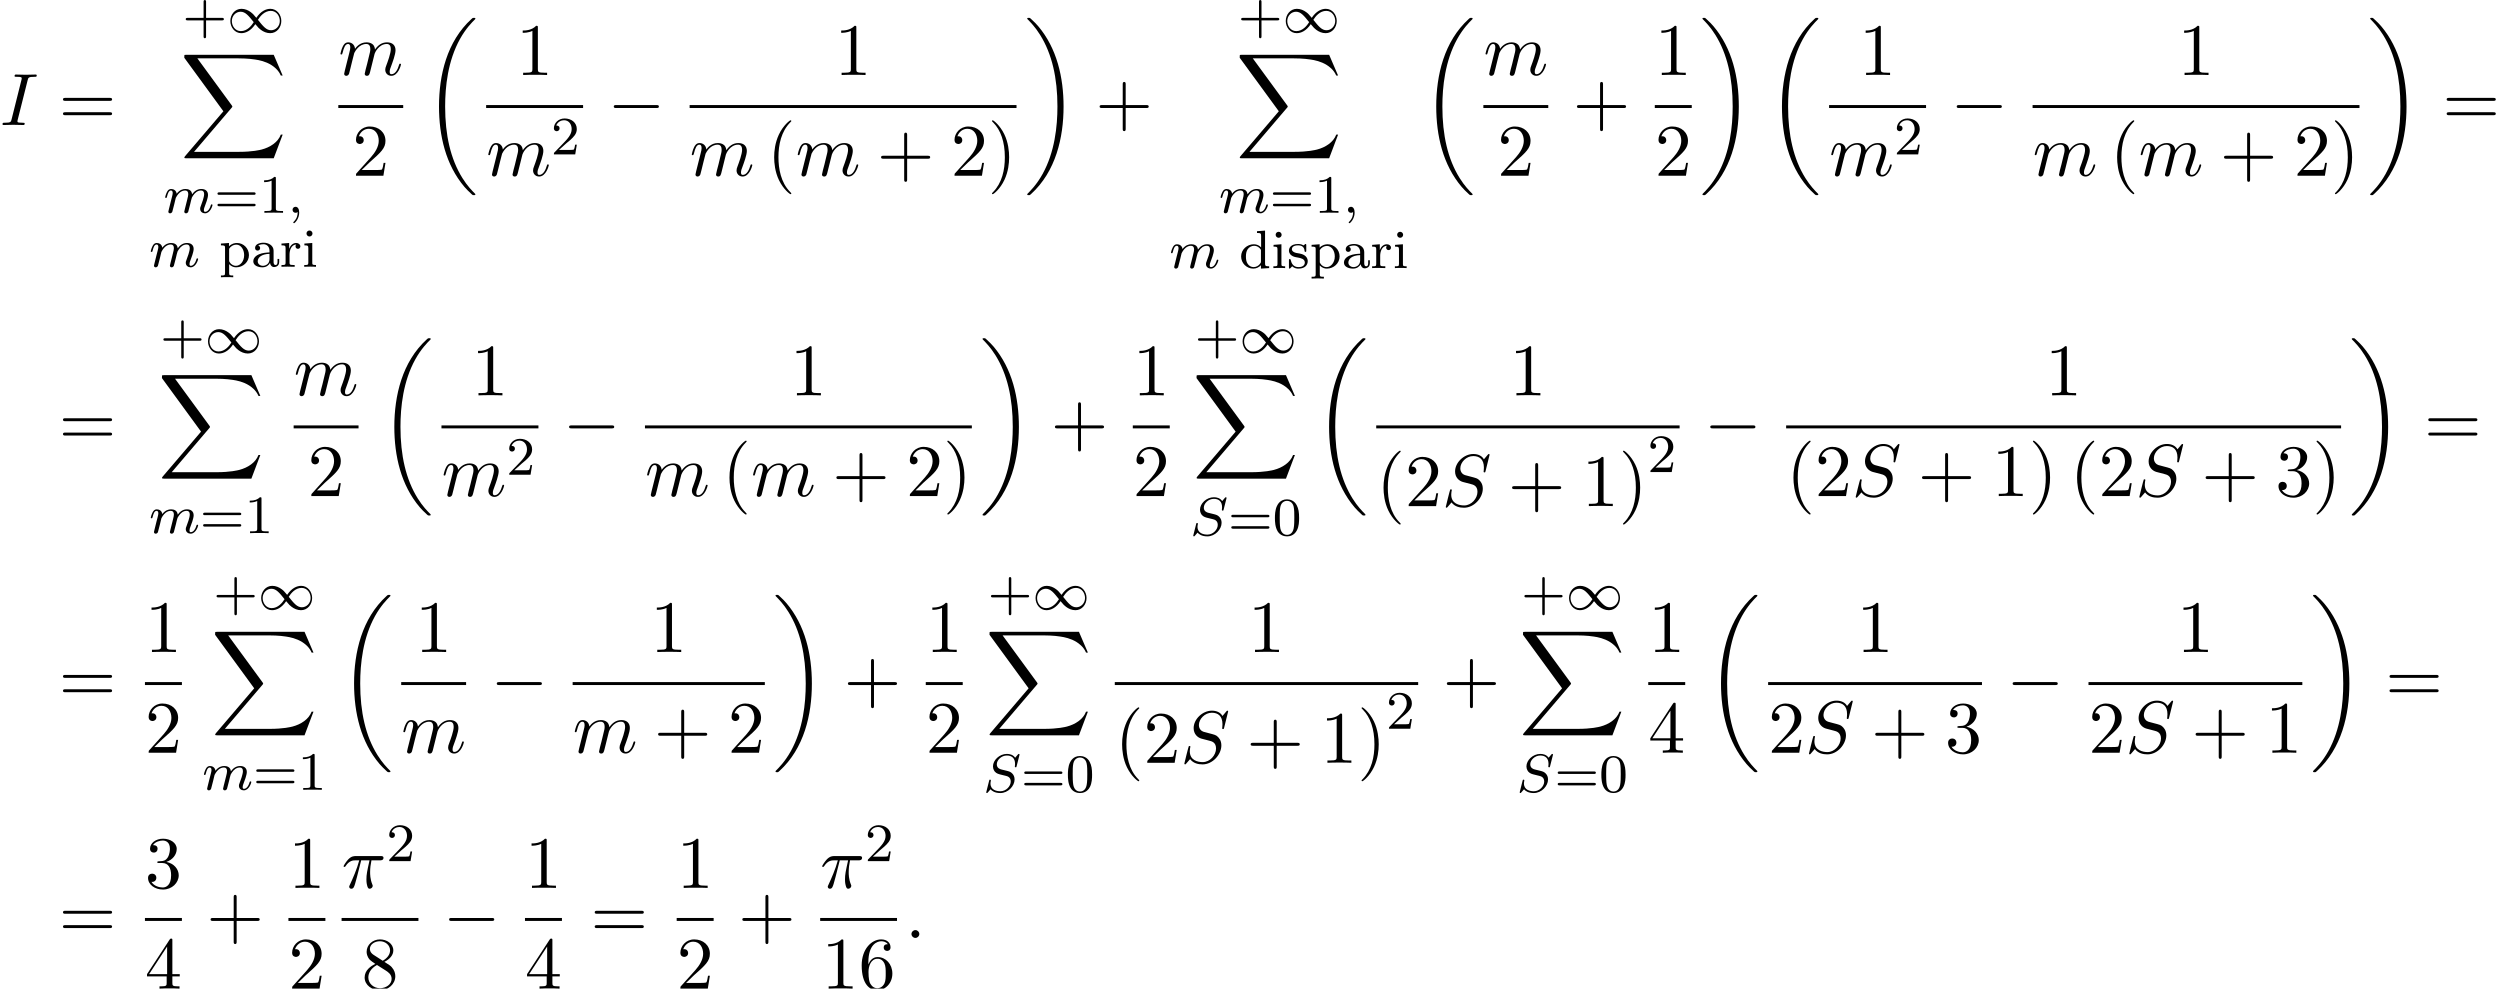 <?xml version='1.0' encoding='UTF-8'?>
<!-- This file was generated by dvisvgm 2.13.3 -->
<svg version='1.1' xmlns='http://www.w3.org/2000/svg' xmlns:xlink='http://www.w3.org/1999/xlink' width='368.989pt' height='145.917pt' viewBox='53.798 81.788 368.989 145.917'>
<defs>
<path id='g2-0' d='M7.189-2.509C7.375-2.509 7.571-2.509 7.571-2.727S7.375-2.945 7.189-2.945H1.287C1.102-2.945 .905-2.945 .905-2.727S1.102-2.509 1.287-2.509H7.189Z'/>
<path id='g4-25' d='M2.891-4.069H4.124C3.764-2.455 3.665-1.985 3.665-1.255C3.665-1.091 3.665-.796 3.753-.425C3.862 .055 3.982 .12 4.145 .12C4.364 .12 4.593-.076 4.593-.295C4.593-.36 4.593-.382 4.527-.535C4.211-1.32 4.211-2.029 4.211-2.335C4.211-2.913 4.287-3.502 4.407-4.069H5.651C5.793-4.069 6.185-4.069 6.185-4.44C6.185-4.702 5.956-4.702 5.749-4.702H2.095C1.855-4.702 1.44-4.702 .96-4.189C.578-3.764 .295-3.262 .295-3.207C.295-3.196 .295-3.098 .425-3.098C.513-3.098 .535-3.142 .6-3.229C1.135-4.069 1.767-4.069 1.985-4.069H2.607C2.258-2.749 1.669-1.429 1.211-.436C1.124-.273 1.124-.251 1.124-.175C1.124 .033 1.298 .12 1.44 .12C1.767 .12 1.855-.185 1.985-.589C2.138-1.091 2.138-1.113 2.28-1.658L2.891-4.069Z'/>
<path id='g4-58' d='M2.095-.578C2.095-.895 1.833-1.156 1.516-1.156S.938-.895 .938-.578S1.2 0 1.516 0S2.095-.262 2.095-.578Z'/>
<path id='g4-73' d='M4.08-6.611C4.178-7.004 4.211-7.113 5.073-7.113C5.335-7.113 5.422-7.113 5.422-7.32C5.422-7.451 5.302-7.451 5.258-7.451C4.942-7.451 4.135-7.418 3.818-7.418C3.491-7.418 2.695-7.451 2.367-7.451C2.291-7.451 2.149-7.451 2.149-7.233C2.149-7.113 2.247-7.113 2.455-7.113C2.913-7.113 3.207-7.113 3.207-6.905C3.207-6.851 3.207-6.829 3.185-6.731L1.713-.851C1.615-.447 1.582-.338 .72-.338C.469-.338 .371-.338 .371-.12C.371 0 .502 0 .535 0C.851 0 1.647-.033 1.964-.033C2.291-.033 3.098 0 3.425 0C3.513 0 3.644 0 3.644-.207C3.644-.338 3.556-.338 3.316-.338C3.12-.338 3.065-.338 2.847-.36C2.618-.382 2.575-.425 2.575-.545C2.575-.633 2.596-.72 2.618-.796L4.08-6.611Z'/>
<path id='g4-83' d='M7.036-7.582C7.036-7.615 7.015-7.691 6.916-7.691C6.862-7.691 6.851-7.68 6.72-7.527L6.196-6.905C5.913-7.418 5.345-7.691 4.636-7.691C3.251-7.691 1.942-6.436 1.942-5.116C1.942-4.233 2.52-3.731 3.076-3.567L4.244-3.262C4.647-3.164 5.247-3 5.247-2.105C5.247-1.124 4.353-.098 3.284-.098C2.585-.098 1.375-.338 1.375-1.691C1.375-1.953 1.429-2.215 1.44-2.28C1.451-2.324 1.462-2.335 1.462-2.356C1.462-2.465 1.385-2.476 1.331-2.476S1.255-2.465 1.222-2.433C1.178-2.389 .567 .098 .567 .131C.567 .196 .622 .24 .687 .24C.742 .24 .753 .229 .884 .076L1.418-.545C1.887 .087 2.629 .24 3.262 .24C4.745 .24 6.033-1.211 6.033-2.564C6.033-3.316 5.662-3.687 5.498-3.84C5.247-4.091 5.084-4.135 4.113-4.385C3.873-4.451 3.48-4.56 3.382-4.582C3.087-4.68 2.716-4.996 2.716-5.575C2.716-6.458 3.589-7.385 4.625-7.385C5.531-7.385 6.196-6.916 6.196-5.695C6.196-5.345 6.153-5.149 6.153-5.084C6.153-5.073 6.153-4.975 6.284-4.975C6.393-4.975 6.404-5.007 6.447-5.193L7.036-7.582Z'/>
<path id='g4-109' d='M.96-.644C.927-.48 .862-.229 .862-.175C.862 .022 1.015 .12 1.178 .12C1.309 .12 1.505 .033 1.582-.185C1.593-.207 1.724-.72 1.789-.993L2.029-1.975C2.095-2.215 2.16-2.455 2.215-2.705C2.258-2.891 2.345-3.207 2.356-3.251C2.52-3.589 3.098-4.582 4.135-4.582C4.625-4.582 4.724-4.178 4.724-3.818C4.724-3.545 4.647-3.24 4.56-2.913L4.255-1.647L4.036-.818C3.993-.6 3.895-.229 3.895-.175C3.895 .022 4.047 .12 4.211 .12C4.549 .12 4.615-.153 4.702-.502C4.855-1.113 5.258-2.705 5.356-3.131C5.389-3.273 5.967-4.582 7.156-4.582C7.625-4.582 7.745-4.211 7.745-3.818C7.745-3.196 7.287-1.953 7.069-1.375C6.971-1.113 6.927-.993 6.927-.775C6.927-.262 7.309 .12 7.822 .12C8.847 .12 9.251-1.473 9.251-1.56C9.251-1.669 9.153-1.669 9.12-1.669C9.011-1.669 9.011-1.636 8.956-1.473C8.793-.895 8.444-.12 7.844-.12C7.658-.12 7.582-.229 7.582-.48C7.582-.753 7.68-1.015 7.778-1.255C7.985-1.822 8.444-3.033 8.444-3.655C8.444-4.364 8.007-4.822 7.189-4.822S5.815-4.342 5.411-3.764C5.4-3.905 5.367-4.276 5.062-4.538C4.789-4.767 4.44-4.822 4.167-4.822C3.185-4.822 2.651-4.124 2.465-3.873C2.411-4.495 1.953-4.822 1.462-4.822C.96-4.822 .753-4.396 .655-4.2C.458-3.818 .316-3.175 .316-3.142C.316-3.033 .425-3.033 .447-3.033C.556-3.033 .567-3.044 .633-3.284C.818-4.058 1.036-4.582 1.429-4.582C1.604-4.582 1.767-4.495 1.767-4.08C1.767-3.851 1.735-3.731 1.593-3.164L.96-.644Z'/>
<path id='g3-59' d='M1.49-.12C1.49 .399 1.379 .853 .885 1.347C.853 1.371 .837 1.387 .837 1.427C.837 1.49 .901 1.538 .956 1.538C1.052 1.538 1.714 .909 1.714-.024C1.714-.534 1.522-.885 1.172-.885C.893-.885 .733-.662 .733-.446C.733-.223 .885 0 1.18 0C1.371 0 1.49-.112 1.49-.12Z'/>
<path id='g3-83' d='M5.348-5.396C5.356-5.428 5.372-5.475 5.372-5.515C5.372-5.571 5.324-5.611 5.268-5.611S5.197-5.595 5.109-5.499C5.021-5.396 4.814-5.141 4.726-5.045C4.415-5.499 3.913-5.611 3.507-5.611C2.399-5.611 1.451-4.678 1.451-3.77C1.451-3.308 1.698-3.037 1.737-2.981C2-2.702 2.232-2.638 2.805-2.503C3.084-2.431 3.1-2.431 3.332-2.375S4.073-2.192 4.073-1.53C4.073-.837 3.387-.096 2.55-.096C2.032-.096 1.084-.255 1.084-1.243C1.084-1.267 1.084-1.435 1.132-1.626L1.14-1.706C1.14-1.801 1.052-1.809 1.02-1.809C.917-1.809 .909-1.777 .869-1.594L.542-.295C.51-.175 .454 .04 .454 .064C.454 .128 .502 .167 .558 .167S.622 .159 .709 .056L1.092-.391C1.275-.151 1.73 .167 2.534 .167C3.69 .167 4.639-.877 4.639-1.833C4.639-2.2 4.519-2.487 4.304-2.71C4.065-2.973 3.802-3.037 3.427-3.132C3.196-3.188 2.885-3.26 2.702-3.308C2.463-3.363 2.016-3.523 2.016-4.081C2.016-4.702 2.686-5.372 3.499-5.372C4.216-5.372 4.71-4.997 4.71-4.136C4.71-3.945 4.678-3.778 4.678-3.746C4.678-3.65 4.75-3.634 4.806-3.634C4.902-3.634 4.91-3.666 4.941-3.794L5.348-5.396Z'/>
<path id='g3-109' d='M1.594-1.307C1.618-1.427 1.698-1.73 1.722-1.849C1.745-1.929 1.793-2.12 1.809-2.2C1.825-2.24 2.088-2.758 2.439-3.021C2.71-3.228 2.973-3.292 3.196-3.292C3.491-3.292 3.65-3.116 3.65-2.75C3.65-2.558 3.602-2.375 3.515-2.016C3.459-1.809 3.324-1.275 3.276-1.06L3.156-.582C3.116-.446 3.061-.207 3.061-.167C3.061 .016 3.212 .08 3.316 .08C3.459 .08 3.579-.016 3.634-.112C3.658-.159 3.722-.43 3.762-.598L3.945-1.307C3.969-1.427 4.049-1.73 4.073-1.849C4.184-2.279 4.184-2.287 4.368-2.55C4.631-2.941 5.005-3.292 5.539-3.292C5.826-3.292 5.994-3.124 5.994-2.75C5.994-2.311 5.659-1.395 5.507-1.012C5.428-.805 5.404-.749 5.404-.598C5.404-.143 5.778 .08 6.121 .08C6.902 .08 7.229-1.036 7.229-1.14C7.229-1.219 7.165-1.243 7.109-1.243C7.014-1.243 6.998-1.188 6.974-1.108C6.783-.446 6.448-.143 6.145-.143C6.017-.143 5.954-.223 5.954-.406S6.017-.765 6.097-.964C6.217-1.267 6.567-2.184 6.567-2.63C6.567-3.228 6.153-3.515 5.579-3.515C5.029-3.515 4.575-3.228 4.216-2.734C4.152-3.371 3.642-3.515 3.228-3.515C2.861-3.515 2.375-3.387 1.937-2.813C1.881-3.292 1.498-3.515 1.124-3.515C.845-3.515 .646-3.347 .51-3.076C.319-2.702 .239-2.311 .239-2.295C.239-2.224 .295-2.192 .359-2.192C.462-2.192 .47-2.224 .526-2.431C.622-2.821 .765-3.292 1.1-3.292C1.307-3.292 1.355-3.092 1.355-2.917C1.355-2.774 1.315-2.622 1.251-2.359C1.235-2.295 1.116-1.825 1.084-1.714L.789-.518C.757-.399 .709-.199 .709-.167C.709 .016 .861 .08 .964 .08C1.108 .08 1.227-.016 1.283-.112C1.307-.159 1.371-.43 1.411-.598L1.594-1.307Z'/>
<path id='g6-40' d='M3.611 2.618C3.611 2.585 3.611 2.564 3.425 2.378C2.062 1.004 1.713-1.058 1.713-2.727C1.713-4.625 2.127-6.524 3.469-7.887C3.611-8.018 3.611-8.04 3.611-8.073C3.611-8.149 3.567-8.182 3.502-8.182C3.393-8.182 2.411-7.44 1.767-6.055C1.211-4.855 1.08-3.644 1.08-2.727C1.08-1.876 1.2-.556 1.8 .676C2.455 2.018 3.393 2.727 3.502 2.727C3.567 2.727 3.611 2.695 3.611 2.618Z'/>
<path id='g6-41' d='M3.153-2.727C3.153-3.578 3.033-4.898 2.433-6.131C1.778-7.473 .84-8.182 .731-8.182C.665-8.182 .622-8.138 .622-8.073C.622-8.04 .622-8.018 .829-7.822C1.898-6.742 2.52-5.007 2.52-2.727C2.52-.862 2.116 1.058 .764 2.433C.622 2.564 .622 2.585 .622 2.618C.622 2.684 .665 2.727 .731 2.727C.84 2.727 1.822 1.985 2.465 .6C3.022-.6 3.153-1.811 3.153-2.727Z'/>
<path id='g6-43' d='M4.462-2.509H7.505C7.658-2.509 7.865-2.509 7.865-2.727S7.658-2.945 7.505-2.945H4.462V-6C4.462-6.153 4.462-6.36 4.244-6.36S4.025-6.153 4.025-6V-2.945H.971C.818-2.945 .611-2.945 .611-2.727S.818-2.509 .971-2.509H4.025V.545C4.025 .698 4.025 .905 4.244 .905S4.462 .698 4.462 .545V-2.509Z'/>
<path id='g6-49' d='M3.207-6.982C3.207-7.244 3.207-7.265 2.956-7.265C2.28-6.567 1.32-6.567 .971-6.567V-6.229C1.189-6.229 1.833-6.229 2.4-6.513V-.862C2.4-.469 2.367-.338 1.385-.338H1.036V0C1.418-.033 2.367-.033 2.804-.033S4.189-.033 4.571 0V-.338H4.222C3.24-.338 3.207-.458 3.207-.862V-6.982Z'/>
<path id='g6-50' d='M1.385-.84L2.542-1.964C4.244-3.469 4.898-4.058 4.898-5.149C4.898-6.393 3.916-7.265 2.585-7.265C1.353-7.265 .545-6.262 .545-5.291C.545-4.68 1.091-4.68 1.124-4.68C1.309-4.68 1.691-4.811 1.691-5.258C1.691-5.542 1.495-5.825 1.113-5.825C1.025-5.825 1.004-5.825 .971-5.815C1.222-6.524 1.811-6.927 2.444-6.927C3.436-6.927 3.905-6.044 3.905-5.149C3.905-4.276 3.36-3.415 2.76-2.738L.665-.404C.545-.284 .545-.262 .545 0H4.593L4.898-1.898H4.625C4.571-1.571 4.495-1.091 4.385-.927C4.309-.84 3.589-.84 3.349-.84H1.385Z'/>
<path id='g6-51' d='M3.164-3.84C4.058-4.135 4.691-4.898 4.691-5.76C4.691-6.655 3.731-7.265 2.684-7.265C1.582-7.265 .753-6.611 .753-5.782C.753-5.422 .993-5.215 1.309-5.215C1.647-5.215 1.865-5.455 1.865-5.771C1.865-6.316 1.353-6.316 1.189-6.316C1.527-6.851 2.247-6.993 2.64-6.993C3.087-6.993 3.687-6.753 3.687-5.771C3.687-5.64 3.665-5.007 3.382-4.527C3.055-4.004 2.684-3.971 2.411-3.96C2.324-3.949 2.062-3.927 1.985-3.927C1.898-3.916 1.822-3.905 1.822-3.796C1.822-3.676 1.898-3.676 2.084-3.676H2.564C3.458-3.676 3.862-2.935 3.862-1.865C3.862-.382 3.109-.065 2.629-.065C2.16-.065 1.342-.251 .96-.895C1.342-.84 1.68-1.08 1.68-1.495C1.68-1.887 1.385-2.105 1.069-2.105C.807-2.105 .458-1.953 .458-1.473C.458-.48 1.473 .24 2.662 .24C3.993 .24 4.985-.753 4.985-1.865C4.985-2.76 4.298-3.611 3.164-3.84Z'/>
<path id='g6-52' d='M3.207-1.8V-.851C3.207-.458 3.185-.338 2.378-.338H2.149V0C2.596-.033 3.164-.033 3.622-.033S4.658-.033 5.105 0V-.338H4.876C4.069-.338 4.047-.458 4.047-.851V-1.8H5.138V-2.138H4.047V-7.102C4.047-7.32 4.047-7.385 3.873-7.385C3.775-7.385 3.742-7.385 3.655-7.255L.305-2.138V-1.8H3.207ZM3.273-2.138H.611L3.273-6.207V-2.138Z'/>
<path id='g6-54' d='M1.44-3.578V-3.84C1.44-6.6 2.793-6.993 3.349-6.993C3.611-6.993 4.069-6.927 4.309-6.556C4.145-6.556 3.709-6.556 3.709-6.065C3.709-5.727 3.971-5.564 4.211-5.564C4.385-5.564 4.713-5.662 4.713-6.087C4.713-6.742 4.233-7.265 3.327-7.265C1.931-7.265 .458-5.858 .458-3.447C.458-.535 1.724 .24 2.738 .24C3.949 .24 4.985-.785 4.985-2.225C4.985-3.611 4.015-4.658 2.804-4.658C2.062-4.658 1.658-4.102 1.44-3.578ZM2.738-.065C2.051-.065 1.724-.72 1.658-.884C1.462-1.396 1.462-2.269 1.462-2.465C1.462-3.316 1.811-4.407 2.793-4.407C2.967-4.407 3.469-4.407 3.807-3.731C4.004-3.327 4.004-2.771 4.004-2.236C4.004-1.713 4.004-1.167 3.818-.775C3.491-.12 2.989-.065 2.738-.065Z'/>
<path id='g6-56' d='M1.778-4.985C1.276-5.313 1.233-5.684 1.233-5.869C1.233-6.535 1.942-6.993 2.716-6.993C3.513-6.993 4.211-6.425 4.211-5.64C4.211-5.018 3.785-4.495 3.131-4.113L1.778-4.985ZM3.371-3.949C4.156-4.353 4.691-4.92 4.691-5.64C4.691-6.644 3.72-7.265 2.727-7.265C1.636-7.265 .753-6.458 .753-5.444C.753-5.247 .775-4.756 1.233-4.244C1.353-4.113 1.756-3.84 2.029-3.655C1.396-3.338 .458-2.727 .458-1.647C.458-.491 1.571 .24 2.716 .24C3.949 .24 4.985-.665 4.985-1.833C4.985-2.225 4.865-2.716 4.451-3.175C4.244-3.404 4.069-3.513 3.371-3.949ZM2.28-3.491L3.622-2.64C3.927-2.433 4.44-2.105 4.44-1.44C4.44-.633 3.622-.065 2.727-.065C1.789-.065 1.004-.742 1.004-1.647C1.004-2.28 1.353-2.978 2.28-3.491Z'/>
<path id='g6-61' d='M7.495-3.567C7.658-3.567 7.865-3.567 7.865-3.785S7.658-4.004 7.505-4.004H.971C.818-4.004 .611-4.004 .611-3.785S.818-3.567 .982-3.567H7.495ZM7.505-1.451C7.658-1.451 7.865-1.451 7.865-1.669S7.658-1.887 7.495-1.887H.982C.818-1.887 .611-1.887 .611-1.669S.818-1.451 .971-1.451H7.505Z'/>
<path id='g5-43' d='M3.475-1.809H5.818C5.93-1.809 6.105-1.809 6.105-1.993S5.93-2.176 5.818-2.176H3.475V-4.527C3.475-4.639 3.475-4.814 3.292-4.814S3.108-4.639 3.108-4.527V-2.176H.757C.646-2.176 .47-2.176 .47-1.993S.646-1.809 .757-1.809H3.108V.542C3.108 .654 3.108 .829 3.292 .829S3.475 .654 3.475 .542V-1.809Z'/>
<path id='g5-48' d='M3.897-2.542C3.897-3.395 3.81-3.913 3.547-4.423C3.196-5.125 2.55-5.3 2.112-5.3C1.108-5.3 .741-4.551 .63-4.328C.343-3.746 .327-2.957 .327-2.542C.327-2.016 .351-1.211 .733-.574C1.1 .016 1.69 .167 2.112 .167C2.495 .167 3.18 .048 3.579-.741C3.873-1.315 3.897-2.024 3.897-2.542ZM2.112-.056C1.841-.056 1.291-.183 1.124-1.02C1.036-1.474 1.036-2.224 1.036-2.638C1.036-3.188 1.036-3.746 1.124-4.184C1.291-4.997 1.913-5.077 2.112-5.077C2.383-5.077 2.933-4.941 3.092-4.216C3.188-3.778 3.188-3.18 3.188-2.638C3.188-2.168 3.188-1.451 3.092-1.004C2.925-.167 2.375-.056 2.112-.056Z'/>
<path id='g5-49' d='M2.503-5.077C2.503-5.292 2.487-5.3 2.271-5.3C1.945-4.981 1.522-4.79 .765-4.79V-4.527C.98-4.527 1.411-4.527 1.873-4.742V-.654C1.873-.359 1.849-.263 1.092-.263H.813V0C1.14-.024 1.825-.024 2.184-.024S3.236-.024 3.563 0V-.263H3.284C2.527-.263 2.503-.359 2.503-.654V-5.077Z'/>
<path id='g5-50' d='M2.248-1.626C2.375-1.745 2.71-2.008 2.837-2.12C3.332-2.574 3.802-3.013 3.802-3.738C3.802-4.686 3.005-5.3 2.008-5.3C1.052-5.3 .422-4.575 .422-3.866C.422-3.475 .733-3.419 .845-3.419C1.012-3.419 1.259-3.539 1.259-3.842C1.259-4.256 .861-4.256 .765-4.256C.996-4.838 1.53-5.037 1.921-5.037C2.662-5.037 3.045-4.407 3.045-3.738C3.045-2.909 2.463-2.303 1.522-1.339L.518-.303C.422-.215 .422-.199 .422 0H3.571L3.802-1.427H3.555C3.531-1.267 3.467-.869 3.371-.717C3.324-.654 2.718-.654 2.59-.654H1.172L2.248-1.626Z'/>
<path id='g5-61' d='M5.826-2.654C5.946-2.654 6.105-2.654 6.105-2.837S5.914-3.021 5.794-3.021H.781C.662-3.021 .47-3.021 .47-2.837S.63-2.654 .749-2.654H5.826ZM5.794-.964C5.914-.964 6.105-.964 6.105-1.148S5.946-1.331 5.826-1.331H.749C.63-1.331 .47-1.331 .47-1.148S.662-.964 .781-.964H5.794Z'/>
<path id='g5-97' d='M3.347-2.375C3.347-3.156 2.59-3.555 1.865-3.555C1.203-3.555 .614-3.3 .614-2.774C.614-2.534 .781-2.391 .988-2.391C1.211-2.391 1.363-2.55 1.363-2.766C1.363-2.957 1.243-3.092 1.068-3.132C1.363-3.332 1.793-3.332 1.849-3.332C2.295-3.332 2.742-3.021 2.742-2.367V-2.12C2.279-2.096 1.745-2.072 1.188-1.841C.486-1.538 .351-1.076 .351-.813C.351-.128 1.156 .08 1.706 .08C2.287 .08 2.646-.247 2.821-.566C2.861-.263 3.068 .04 3.419 .04C3.499 .04 4.176 .008 4.176-.717V-1.156H3.929V-.717C3.929-.391 3.81-.263 3.642-.263C3.347-.263 3.347-.63 3.347-.717V-2.375ZM2.742-1.124C2.742-.351 2.088-.143 1.769-.143C1.355-.143 1.004-.422 1.004-.805C1.004-1.331 1.498-1.873 2.742-1.913V-1.124Z'/>
<path id='g5-100' d='M2.622-5.444V-5.181C3.164-5.181 3.228-5.125 3.228-4.734V-3.053C2.949-3.355 2.574-3.515 2.16-3.515C1.164-3.515 .279-2.742 .279-1.714C.279-.733 1.076 .08 2.08 .08C2.55 .08 2.941-.143 3.204-.422V.08L4.415 0V-.263C3.873-.263 3.81-.319 3.81-.709V-5.531L2.622-5.444ZM3.204-.988C3.204-.845 3.204-.813 3.084-.654C2.861-.335 2.495-.143 2.12-.143C1.753-.143 1.435-.335 1.243-.63C1.028-.94 .988-1.331 .988-1.706C.988-2.168 1.06-2.495 1.243-2.774C1.435-3.068 1.793-3.292 2.2-3.292C2.582-3.292 2.965-3.1 3.204-2.686V-.988Z'/>
<path id='g5-105' d='M1.554-4.91C1.554-5.141 1.371-5.356 1.108-5.356C.877-5.356 .669-5.173 .669-4.918C.669-4.639 .901-4.471 1.108-4.471C1.387-4.471 1.554-4.702 1.554-4.91ZM.359-3.427V-3.164C.869-3.164 .94-3.116 .94-2.726V-.622C.94-.263 .845-.263 .335-.263V0C.646-.024 1.092-.024 1.211-.024C1.315-.024 1.793-.024 2.072 0V-.263C1.554-.263 1.522-.303 1.522-.614V-3.515L.359-3.427Z'/>
<path id='g5-112' d='M2.096 1.283C1.586 1.283 1.49 1.283 1.49 .925V-.391C1.865 .016 2.271 .08 2.527 .08C3.539 .08 4.415-.701 4.415-1.722C4.415-2.718 3.61-3.515 2.646-3.515C2.335-3.515 1.873-3.435 1.467-3.021V-3.515L.279-3.427V-3.164C.845-3.164 .885-3.116 .885-2.782V.925C.885 1.283 .789 1.283 .279 1.283V1.546C.622 1.522 .972 1.522 1.188 1.522C1.419 1.522 1.753 1.522 2.096 1.546V1.283ZM1.49-2.654C1.674-2.973 2.072-3.268 2.574-3.268C3.188-3.268 3.706-2.59 3.706-1.722C3.706-.805 3.132-.143 2.487-.143C2.208-.143 1.841-.263 1.586-.662C1.49-.797 1.49-.805 1.49-.956V-2.654Z'/>
<path id='g5-114' d='M1.467-1.817C1.467-2.415 1.714-3.276 2.479-3.292C2.431-3.26 2.351-3.196 2.351-3.013C2.351-2.766 2.542-2.654 2.702-2.654C2.893-2.654 3.061-2.782 3.061-3.013C3.061-3.292 2.805-3.515 2.455-3.515C1.937-3.515 1.586-3.124 1.419-2.678H1.411V-3.515L.279-3.427V-3.164C.821-3.164 .885-3.108 .885-2.718V-.622C.885-.263 .789-.263 .279-.263V0C.59-.024 1.028-.024 1.219-.024C1.69-.024 1.706-.024 2.224 0V-.263H2.064C1.482-.263 1.467-.351 1.467-.638V-1.817Z'/>
<path id='g5-115' d='M2.837-3.347C2.837-3.475 2.837-3.555 2.734-3.555C2.694-3.555 2.67-3.555 2.542-3.427C2.527-3.419 2.455-3.347 2.431-3.347C2.423-3.347 2.407-3.347 2.359-3.379C2.232-3.467 2-3.555 1.642-3.555C.526-3.555 .279-2.949 .279-2.566C.279-2.168 .574-1.937 .598-1.913C.917-1.674 1.1-1.642 1.634-1.546C2.008-1.474 2.622-1.363 2.622-.821C2.622-.51 2.415-.143 1.682-.143C.877-.143 .646-.765 .542-1.188C.51-1.291 .502-1.331 .406-1.331C.279-1.331 .279-1.267 .279-1.116V-.128C.279 0 .279 .08 .383 .08C.43 .08 .438 .072 .582-.08C.622-.12 .709-.223 .749-.263C1.108 .064 1.482 .08 1.69 .08C2.702 .08 3.053-.502 3.053-1.028C3.053-1.411 2.821-1.969 1.873-2.144C1.809-2.16 1.363-2.24 1.331-2.24C1.084-2.295 .709-2.463 .709-2.782C.709-3.021 .885-3.355 1.642-3.355C2.534-3.355 2.574-2.702 2.59-2.479C2.598-2.415 2.654-2.391 2.71-2.391C2.837-2.391 2.837-2.447 2.837-2.598V-3.347Z'/>
<path id='g1-49' d='M4.304-2.184C3.834-2.75 3.77-2.813 3.491-3.021C3.124-3.3 2.638-3.515 2.112-3.515C1.14-3.515 .47-2.662 .47-1.714C.47-.781 1.132 .08 2.08 .08C2.734 .08 3.499-.263 4.16-1.251C4.631-.685 4.694-.622 4.973-.414C5.34-.135 5.826 .08 6.352 .08C7.325 .08 7.994-.773 7.994-1.722C7.994-2.654 7.333-3.515 6.384-3.515C5.731-3.515 4.965-3.172 4.304-2.184ZM4.543-1.889C4.846-2.391 5.499-3.212 6.44-3.212C7.293-3.212 7.771-2.439 7.771-1.722C7.771-.948 7.181-.351 6.48-.351S5.308-.933 4.543-1.889ZM3.921-1.546C3.618-1.044 2.965-.223 2.024-.223C1.172-.223 .693-.996 .693-1.714C.693-2.487 1.283-3.084 1.985-3.084S3.156-2.503 3.921-1.546Z'/>
<path id='g0-18' d='M7.636 25.625C7.636 25.582 7.615 25.56 7.593 25.527C7.189 25.124 6.458 24.393 5.727 23.215C3.971 20.4 3.175 16.855 3.175 12.655C3.175 9.72 3.567 5.935 5.367 2.684C6.229 1.135 7.124 .24 7.604-.24C7.636-.273 7.636-.295 7.636-.327C7.636-.436 7.56-.436 7.407-.436S7.233-.436 7.069-.273C3.415 3.055 2.269 8.051 2.269 12.644C2.269 16.931 3.251 21.251 6.022 24.513C6.24 24.764 6.655 25.211 7.102 25.604C7.233 25.735 7.255 25.735 7.407 25.735S7.636 25.735 7.636 25.625Z'/>
<path id='g0-19' d='M5.749 12.655C5.749 8.367 4.767 4.047 1.996 .785C1.778 .535 1.364 .087 .916-.305C.785-.436 .764-.436 .611-.436C.48-.436 .382-.436 .382-.327C.382-.284 .425-.24 .447-.218C.829 .175 1.56 .905 2.291 2.084C4.047 4.898 4.844 8.444 4.844 12.644C4.844 15.578 4.451 19.364 2.651 22.615C1.789 24.164 .884 25.069 .425 25.527C.404 25.56 .382 25.593 .382 25.625C.382 25.735 .48 25.735 .611 25.735C.764 25.735 .785 25.735 .949 25.571C4.604 22.244 5.749 17.247 5.749 12.655Z'/>
<path id='g0-88' d='M13.811 15.273L15.131 11.782H14.858C14.433 12.916 13.276 13.658 12.022 13.985C11.793 14.04 10.724 14.324 8.629 14.324H2.051L7.604 7.811C7.68 7.724 7.702 7.691 7.702 7.636C7.702 7.615 7.702 7.582 7.625 7.473L2.542 .524H8.52C9.982 .524 10.975 .676 11.073 .698C11.662 .785 12.611 .971 13.473 1.516C13.745 1.691 14.487 2.182 14.858 3.065H15.131L13.811 0H.916C.665 0 .655 .011 .622 .076C.611 .109 .611 .316 .611 .436L6.382 8.335L.731 14.956C.622 15.087 .622 15.142 .622 15.153C.622 15.273 .72 15.273 .916 15.273H13.811Z'/>
</defs>
<g id='page1'>
<use x='53.798' y='100.24' xlink:href='#g4-73'/>
<use x='62.48' y='100.24' xlink:href='#g6-61'/>
<use x='80.738' y='86.604' xlink:href='#g5-43'/>
<use x='87.325' y='86.604' xlink:href='#g1-49'/>
<use x='80.387' y='89.876' xlink:href='#g0-88'/>
<use x='77.934' y='113.195' xlink:href='#g3-109'/>
<use x='85.424' y='113.195' xlink:href='#g5-61'/>
<use x='92.011' y='113.195' xlink:href='#g5-49'/>
<use x='96.245' y='113.195' xlink:href='#g3-59'/>
<use x='75.813' y='121.165' xlink:href='#g3-109'/>
<use x='86.127' y='121.165' xlink:href='#g5-112'/>
<use x='90.831' y='121.165' xlink:href='#g5-97'/>
<use x='95.065' y='121.165' xlink:href='#g5-114'/>
<use x='98.366' y='121.165' xlink:href='#g5-105'/>
<use x='103.732' y='92.86' xlink:href='#g4-109'/>
<rect x='103.732' y='97.295' height='.436' width='9.578'/>
<use x='105.793' y='107.723' xlink:href='#g6-50'/>
<use x='116.324' y='84.858' xlink:href='#g0-18'/>
<use x='129.977' y='92.86' xlink:href='#g6-49'/>
<rect x='125.549' y='97.295' height='.436' width='14.311'/>
<use x='125.549' y='107.723' xlink:href='#g4-109'/>
<use x='135.128' y='104.572' xlink:href='#g5-50'/>
<use x='143.48' y='100.24' xlink:href='#g2-0'/>
<use x='176.981' y='92.86' xlink:href='#g6-49'/>
<rect x='155.584' y='97.295' height='.436' width='48.247'/>
<use x='155.584' y='107.723' xlink:href='#g4-109'/>
<use x='166.981' y='107.723' xlink:href='#g6-40'/>
<use x='171.223' y='107.723' xlink:href='#g4-109'/>
<use x='183.226' y='107.723' xlink:href='#g6-43'/>
<use x='194.135' y='107.723' xlink:href='#g6-50'/>
<use x='199.589' y='107.723' xlink:href='#g6-41'/>
<use x='205.027' y='84.858' xlink:href='#g0-19'/>
<use x='215.482' y='100.24' xlink:href='#g6-43'/>
<use x='236.514' y='86.604' xlink:href='#g5-43'/>
<use x='243.101' y='86.604' xlink:href='#g1-49'/>
<use x='236.163' y='89.876' xlink:href='#g0-88'/>
<use x='233.71' y='113.195' xlink:href='#g3-109'/>
<use x='241.201' y='113.195' xlink:href='#g5-61'/>
<use x='247.787' y='113.195' xlink:href='#g5-49'/>
<use x='252.021' y='113.195' xlink:href='#g3-59'/>
<use x='226.391' y='121.355' xlink:href='#g3-109'/>
<use x='236.704' y='121.355' xlink:href='#g5-100'/>
<use x='241.409' y='121.355' xlink:href='#g5-105'/>
<use x='243.761' y='121.355' xlink:href='#g5-115'/>
<use x='247.102' y='121.355' xlink:href='#g5-112'/>
<use x='251.806' y='121.355' xlink:href='#g5-97'/>
<use x='256.04' y='121.355' xlink:href='#g5-114'/>
<use x='259.341' y='121.355' xlink:href='#g5-105'/>
<use x='263.511' y='84.858' xlink:href='#g0-18'/>
<use x='272.737' y='92.86' xlink:href='#g4-109'/>
<rect x='272.737' y='97.295' height='.436' width='9.578'/>
<use x='274.799' y='107.723' xlink:href='#g6-50'/>
<use x='285.935' y='100.24' xlink:href='#g6-43'/>
<use x='298.039' y='92.86' xlink:href='#g6-49'/>
<rect x='298.039' y='97.295' height='.436' width='5.455'/>
<use x='298.039' y='107.723' xlink:href='#g6-50'/>
<use x='304.69' y='84.858' xlink:href='#g0-19'/>
<use x='314.538' y='84.858' xlink:href='#g0-18'/>
<use x='328.192' y='92.86' xlink:href='#g6-49'/>
<rect x='323.764' y='97.295' height='.436' width='14.311'/>
<use x='323.764' y='107.723' xlink:href='#g4-109'/>
<use x='333.342' y='104.572' xlink:href='#g5-50'/>
<use x='341.694' y='100.24' xlink:href='#g2-0'/>
<use x='375.195' y='92.86' xlink:href='#g6-49'/>
<rect x='353.799' y='97.295' height='.436' width='48.247'/>
<use x='353.799' y='107.723' xlink:href='#g4-109'/>
<use x='365.195' y='107.723' xlink:href='#g6-40'/>
<use x='369.438' y='107.723' xlink:href='#g4-109'/>
<use x='381.44' y='107.723' xlink:href='#g6-43'/>
<use x='392.349' y='107.723' xlink:href='#g6-50'/>
<use x='397.804' y='107.723' xlink:href='#g6-41'/>
<use x='403.242' y='84.858' xlink:href='#g0-19'/>
<use x='414.302' y='100.24' xlink:href='#g6-61'/>
<use x='62.48' y='147.523' xlink:href='#g6-61'/>
<use x='77.441' y='133.887' xlink:href='#g5-43'/>
<use x='84.028' y='133.887' xlink:href='#g1-49'/>
<use x='77.09' y='137.16' xlink:href='#g0-88'/>
<use x='75.813' y='160.478' xlink:href='#g3-109'/>
<use x='83.304' y='160.478' xlink:href='#g5-61'/>
<use x='89.89' y='160.478' xlink:href='#g5-49'/>
<use x='97.138' y='140.143' xlink:href='#g4-109'/>
<rect x='97.138' y='144.578' height='.436' width='9.578'/>
<use x='99.2' y='155.007' xlink:href='#g6-50'/>
<use x='109.73' y='132.141' xlink:href='#g0-18'/>
<use x='123.384' y='140.143' xlink:href='#g6-49'/>
<rect x='118.956' y='144.578' height='.436' width='14.311'/>
<use x='118.956' y='155.007' xlink:href='#g4-109'/>
<use x='128.534' y='151.855' xlink:href='#g5-50'/>
<use x='136.886' y='147.523' xlink:href='#g2-0'/>
<use x='170.387' y='140.143' xlink:href='#g6-49'/>
<rect x='148.991' y='144.578' height='.436' width='48.247'/>
<use x='148.991' y='155.007' xlink:href='#g4-109'/>
<use x='160.387' y='155.007' xlink:href='#g6-40'/>
<use x='164.63' y='155.007' xlink:href='#g4-109'/>
<use x='176.632' y='155.007' xlink:href='#g6-43'/>
<use x='187.541' y='155.007' xlink:href='#g6-50'/>
<use x='192.996' y='155.007' xlink:href='#g6-41'/>
<use x='198.434' y='132.141' xlink:href='#g0-19'/>
<use x='208.888' y='147.523' xlink:href='#g6-43'/>
<use x='220.993' y='140.143' xlink:href='#g6-49'/>
<rect x='220.993' y='144.578' height='.436' width='5.455'/>
<use x='220.993' y='155.007' xlink:href='#g6-50'/>
<use x='230.142' y='133.887' xlink:href='#g5-43'/>
<use x='236.729' y='133.887' xlink:href='#g1-49'/>
<use x='229.791' y='137.16' xlink:href='#g0-88'/>
<use x='229.461' y='160.788' xlink:href='#g3-83'/>
<use x='235.057' y='160.788' xlink:href='#g5-61'/>
<use x='241.644' y='160.788' xlink:href='#g5-48'/>
<use x='247.696' y='132.141' xlink:href='#g0-18'/>
<use x='276.583' y='140.143' xlink:href='#g6-49'/>
<rect x='256.922' y='144.578' height='.436' width='44.778'/>
<use x='256.922' y='156.487' xlink:href='#g6-40'/>
<use x='261.164' y='156.487' xlink:href='#g6-50'/>
<use x='266.619' y='156.487' xlink:href='#g4-83'/>
<use x='276.361' y='156.487' xlink:href='#g6-43'/>
<use x='287.27' y='156.487' xlink:href='#g6-49'/>
<use x='292.725' y='156.487' xlink:href='#g6-41'/>
<use x='296.967' y='151.46' xlink:href='#g5-50'/>
<use x='305.319' y='147.523' xlink:href='#g2-0'/>
<use x='355.651' y='140.143' xlink:href='#g6-49'/>
<rect x='317.424' y='144.578' height='.436' width='81.909'/>
<use x='317.424' y='155.007' xlink:href='#g6-40'/>
<use x='321.666' y='155.007' xlink:href='#g6-50'/>
<use x='327.121' y='155.007' xlink:href='#g4-83'/>
<use x='336.863' y='155.007' xlink:href='#g6-43'/>
<use x='347.772' y='155.007' xlink:href='#g6-49'/>
<use x='353.227' y='155.007' xlink:href='#g6-41'/>
<use x='359.287' y='155.007' xlink:href='#g6-40'/>
<use x='363.53' y='155.007' xlink:href='#g6-50'/>
<use x='368.984' y='155.007' xlink:href='#g4-83'/>
<use x='378.727' y='155.007' xlink:href='#g6-43'/>
<use x='389.636' y='155.007' xlink:href='#g6-51'/>
<use x='395.09' y='155.007' xlink:href='#g6-41'/>
<use x='400.528' y='132.141' xlink:href='#g0-19'/>
<use x='411.589' y='147.523' xlink:href='#g6-61'/>
<use x='62.48' y='185.407' xlink:href='#g6-61'/>
<use x='75.191' y='178.026' xlink:href='#g6-49'/>
<rect x='75.191' y='182.461' height='.436' width='5.455'/>
<use x='75.191' y='192.89' xlink:href='#g6-50'/>
<use x='85.287' y='171.77' xlink:href='#g5-43'/>
<use x='91.874' y='171.77' xlink:href='#g1-49'/>
<use x='84.936' y='175.043' xlink:href='#g0-88'/>
<use x='83.659' y='198.361' xlink:href='#g3-109'/>
<use x='91.149' y='198.361' xlink:href='#g5-61'/>
<use x='97.736' y='198.361' xlink:href='#g5-49'/>
<use x='103.788' y='170.025' xlink:href='#g0-18'/>
<use x='115.076' y='178.026' xlink:href='#g6-49'/>
<rect x='113.014' y='182.461' height='.436' width='9.578'/>
<use x='113.014' y='192.89' xlink:href='#g4-109'/>
<use x='126.212' y='185.407' xlink:href='#g2-0'/>
<use x='149.772' y='178.026' xlink:href='#g6-49'/>
<rect x='138.317' y='182.461' height='.436' width='28.366'/>
<use x='138.317' y='192.89' xlink:href='#g4-109'/>
<use x='150.319' y='192.89' xlink:href='#g6-43'/>
<use x='161.228' y='192.89' xlink:href='#g6-50'/>
<use x='167.878' y='170.025' xlink:href='#g0-19'/>
<use x='178.333' y='185.407' xlink:href='#g6-43'/>
<use x='190.437' y='178.026' xlink:href='#g6-49'/>
<rect x='190.437' y='182.461' height='.436' width='5.455'/>
<use x='190.437' y='192.89' xlink:href='#g6-50'/>
<use x='199.586' y='171.77' xlink:href='#g5-43'/>
<use x='206.173' y='171.77' xlink:href='#g1-49'/>
<use x='199.235' y='175.043' xlink:href='#g0-88'/>
<use x='198.906' y='198.671' xlink:href='#g3-83'/>
<use x='204.501' y='198.671' xlink:href='#g5-61'/>
<use x='211.088' y='198.671' xlink:href='#g5-48'/>
<use x='237.997' y='178.026' xlink:href='#g6-49'/>
<rect x='218.336' y='182.461' height='.436' width='44.778'/>
<use x='218.336' y='194.37' xlink:href='#g6-40'/>
<use x='222.578' y='194.37' xlink:href='#g6-50'/>
<use x='228.033' y='194.37' xlink:href='#g4-83'/>
<use x='237.775' y='194.37' xlink:href='#g6-43'/>
<use x='248.684' y='194.37' xlink:href='#g6-49'/>
<use x='254.139' y='194.37' xlink:href='#g6-41'/>
<use x='258.381' y='189.343' xlink:href='#g5-50'/>
<use x='266.733' y='185.407' xlink:href='#g6-43'/>
<use x='278.323' y='171.77' xlink:href='#g5-43'/>
<use x='284.91' y='171.77' xlink:href='#g1-49'/>
<use x='277.972' y='175.043' xlink:href='#g0-88'/>
<use x='277.642' y='198.671' xlink:href='#g3-83'/>
<use x='283.238' y='198.671' xlink:href='#g5-61'/>
<use x='289.825' y='198.671' xlink:href='#g5-48'/>
<use x='297.072' y='178.026' xlink:href='#g6-49'/>
<rect x='297.072' y='182.461' height='.436' width='5.455'/>
<use x='297.072' y='192.89' xlink:href='#g6-52'/>
<use x='305.541' y='170.025' xlink:href='#g0-18'/>
<use x='327.819' y='178.026' xlink:href='#g6-49'/>
<rect x='314.766' y='182.461' height='.436' width='31.561'/>
<use x='314.766' y='192.89' xlink:href='#g6-50'/>
<use x='320.221' y='192.89' xlink:href='#g4-83'/>
<use x='329.963' y='192.89' xlink:href='#g6-43'/>
<use x='340.872' y='192.89' xlink:href='#g6-51'/>
<use x='349.947' y='185.407' xlink:href='#g2-0'/>
<use x='375.104' y='178.026' xlink:href='#g6-49'/>
<rect x='362.051' y='182.461' height='.436' width='31.561'/>
<use x='362.051' y='192.89' xlink:href='#g6-50'/>
<use x='367.506' y='192.89' xlink:href='#g4-83'/>
<use x='377.248' y='192.89' xlink:href='#g6-43'/>
<use x='388.157' y='192.89' xlink:href='#g6-49'/>
<use x='394.807' y='170.025' xlink:href='#g0-19'/>
<use x='405.868' y='185.407' xlink:href='#g6-61'/>
<use x='62.48' y='220.222' xlink:href='#g6-61'/>
<use x='75.191' y='212.842' xlink:href='#g6-51'/>
<rect x='75.191' y='217.277' height='.436' width='5.455'/>
<use x='75.191' y='227.705' xlink:href='#g6-52'/>
<use x='84.265' y='220.222' xlink:href='#g6-43'/>
<use x='96.369' y='212.842' xlink:href='#g6-49'/>
<rect x='96.369' y='217.277' height='.436' width='5.455'/>
<use x='96.369' y='227.705' xlink:href='#g6-50'/>
<use x='104.215' y='212.842' xlink:href='#g4-25'/>
<use x='110.825' y='208.883' xlink:href='#g5-50'/>
<rect x='104.215' y='217.277' height='.436' width='11.342'/>
<use x='107.159' y='227.705' xlink:href='#g6-56'/>
<use x='119.177' y='220.222' xlink:href='#g2-0'/>
<use x='131.282' y='212.842' xlink:href='#g6-49'/>
<rect x='131.282' y='217.277' height='.436' width='5.455'/>
<use x='131.282' y='227.705' xlink:href='#g6-52'/>
<use x='140.962' y='220.222' xlink:href='#g6-61'/>
<use x='153.673' y='212.842' xlink:href='#g6-49'/>
<rect x='153.673' y='217.277' height='.436' width='5.455'/>
<use x='153.673' y='227.705' xlink:href='#g6-50'/>
<use x='162.747' y='220.222' xlink:href='#g6-43'/>
<use x='174.851' y='212.842' xlink:href='#g4-25'/>
<use x='181.461' y='208.883' xlink:href='#g5-50'/>
<rect x='174.851' y='217.277' height='.436' width='11.342'/>
<use x='175.068' y='227.705' xlink:href='#g6-49'/>
<use x='180.522' y='227.705' xlink:href='#g6-54'/>
<use x='187.389' y='220.222' xlink:href='#g4-58'/>
</g>
</svg><!--Rendered by QuickLaTeX.com-->